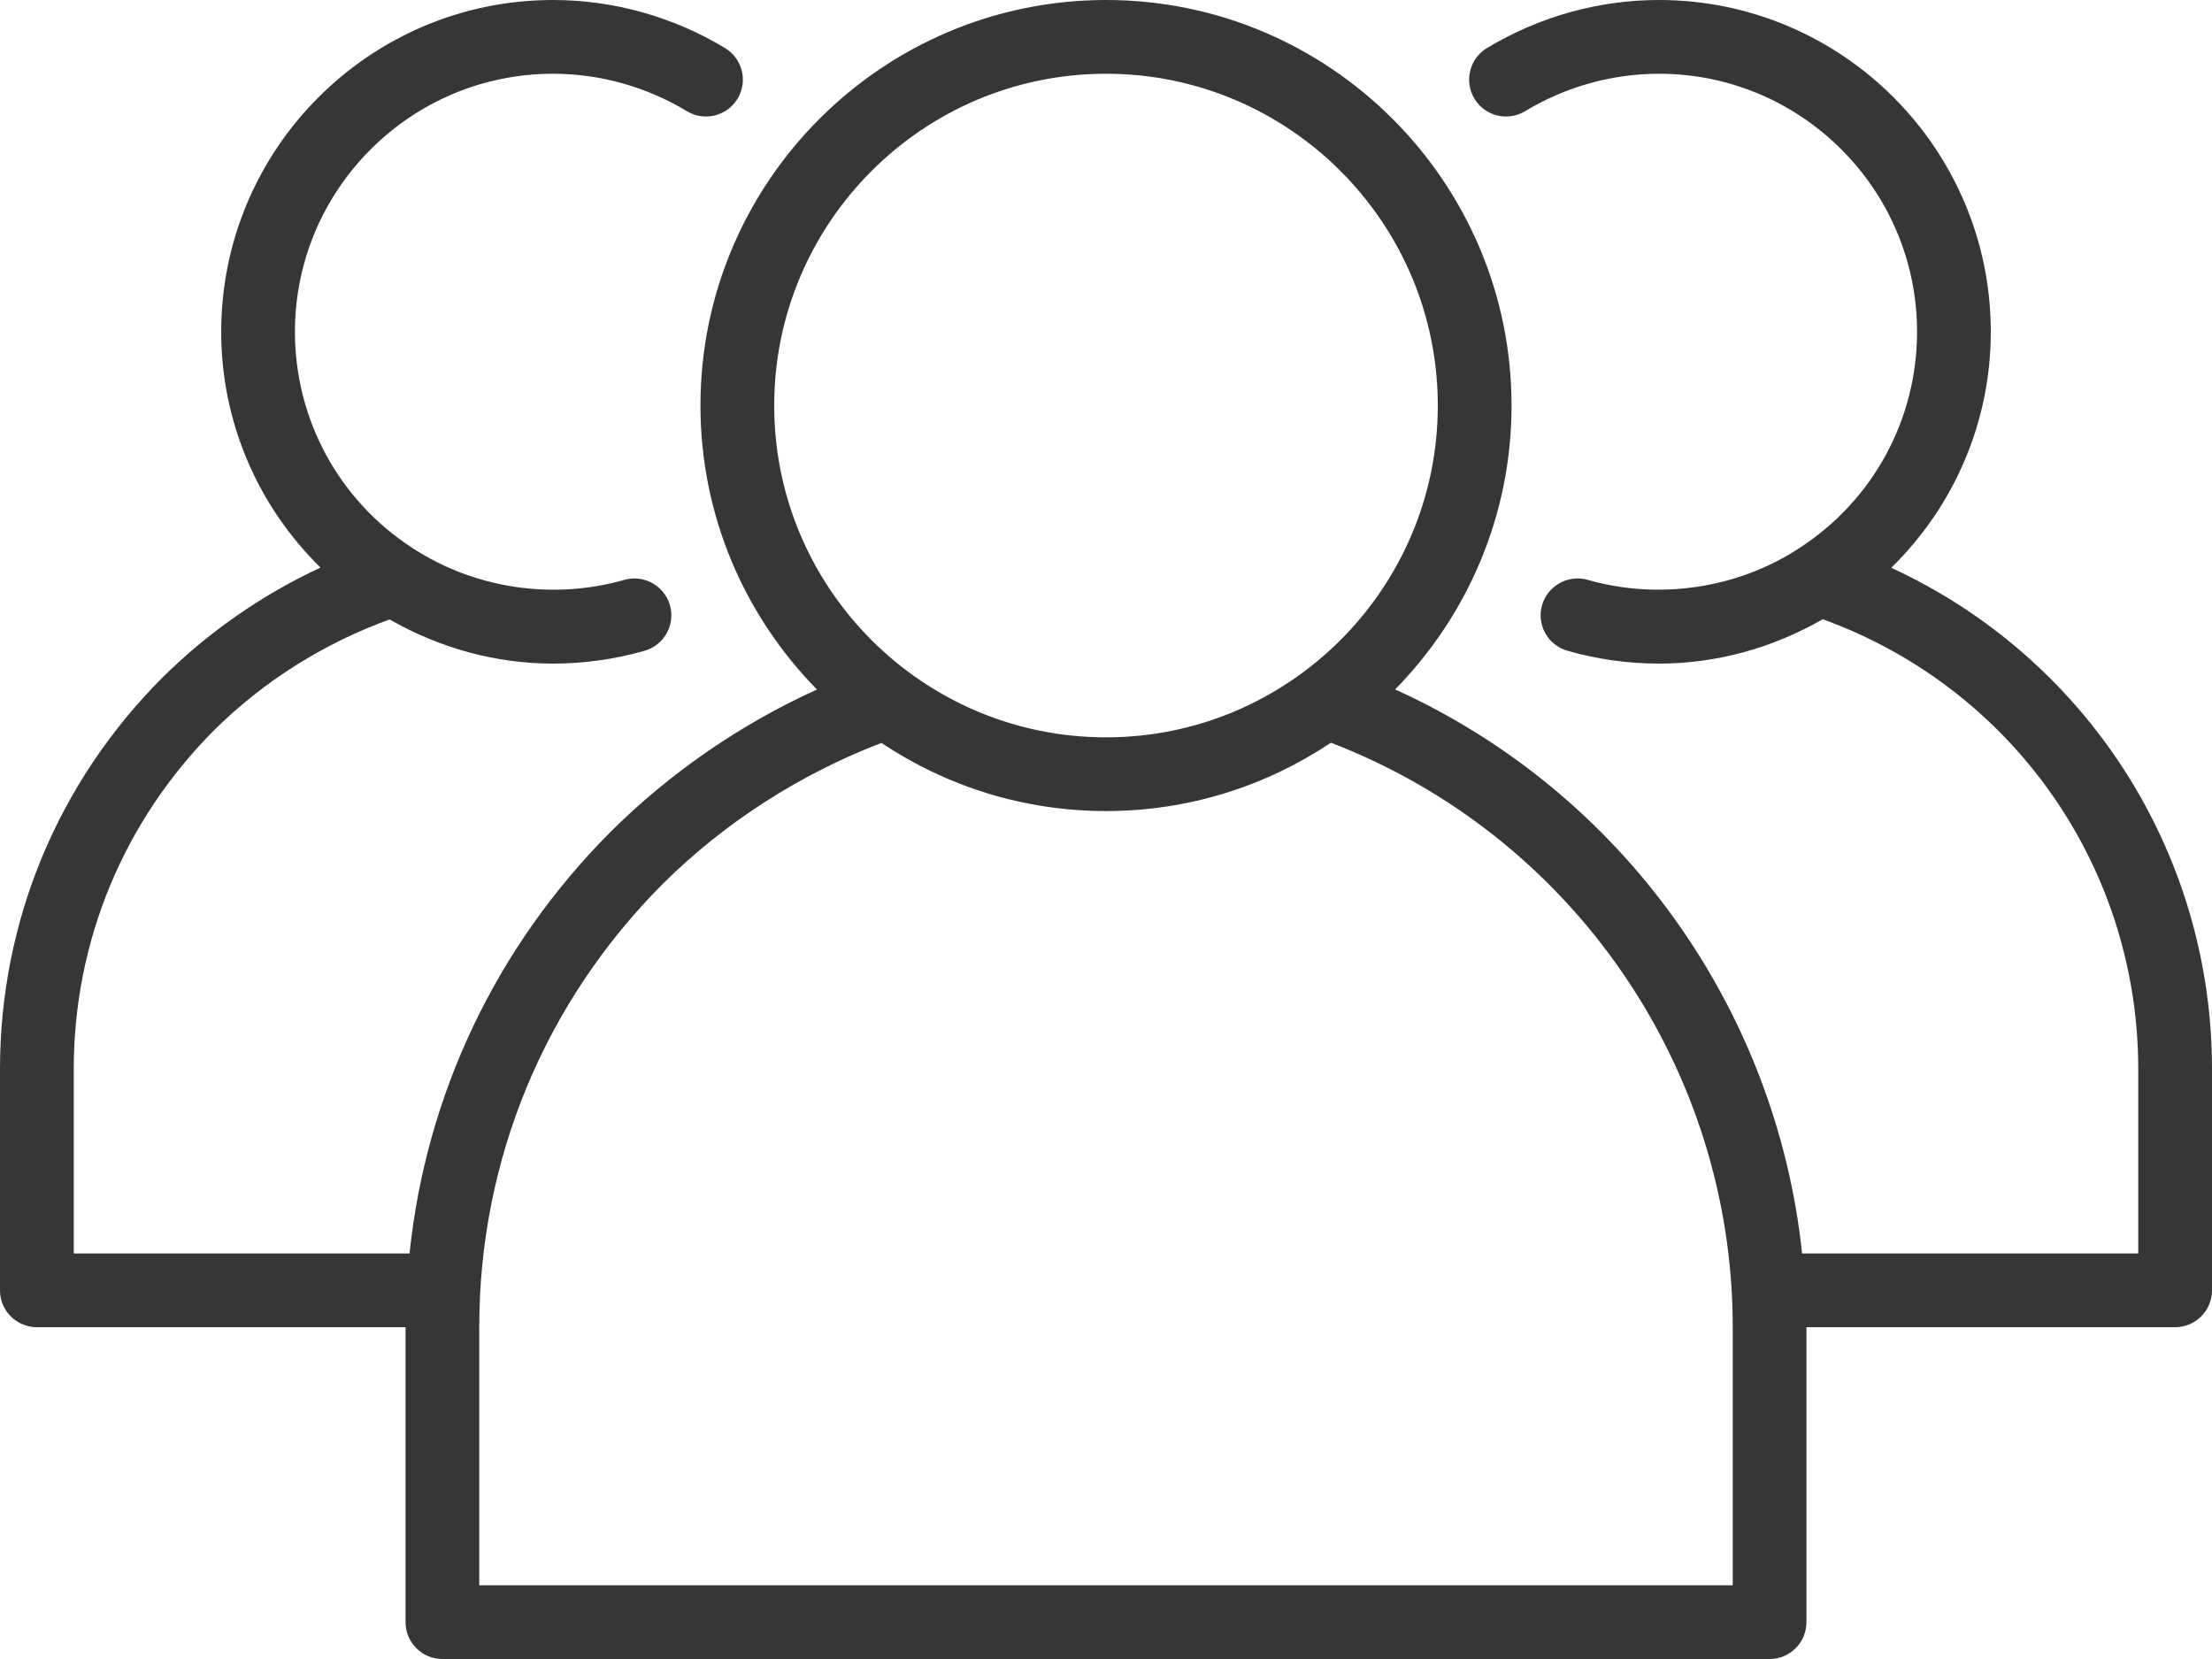 <svg width="56" height="42" viewBox="0 0 56 42" fill="none" xmlns="http://www.w3.org/2000/svg">
<path d="M47.88 14.374C49.473 12.814 50.4 10.684 50.4 8.4C50.4 3.768 46.632 0 42 0C40.47 0 38.964 0.421 37.644 1.217C37.203 1.483 37.061 2.057 37.327 2.498C37.593 2.94 38.167 3.081 38.608 2.816C39.638 2.195 40.81 1.867 42 1.867C45.602 1.867 48.533 4.798 48.533 8.4C48.533 10.618 47.422 12.663 45.557 13.873C43.992 14.9 42.006 15.196 40.194 14.68C39.703 14.539 39.182 14.825 39.039 15.321C38.898 15.816 39.185 16.333 39.681 16.474C40.436 16.691 41.216 16.8 42 16.8C43.468 16.8 44.886 16.4 46.146 15.677C50.937 17.413 54.133 21.936 54.133 27.067V31.733H45.623C44.962 25.499 41.04 20.044 35.319 17.454C37.139 15.6 38.267 13.064 38.267 10.267C38.267 4.606 33.661 0 28 0C22.339 0 17.733 4.606 17.733 10.267C17.733 13.065 18.861 15.602 20.683 17.456C18.757 18.33 16.972 19.554 15.457 21.06C12.554 23.971 10.788 27.708 10.368 31.733H1.867V27.067C1.867 23.835 3.129 20.787 5.418 18.489C6.678 17.237 8.212 16.282 9.863 15.682C11.123 16.402 12.537 16.8 14 16.8C14.784 16.8 15.564 16.691 16.319 16.475C16.814 16.333 17.102 15.816 16.96 15.321C16.818 14.825 16.297 14.539 15.806 14.68C13.995 15.197 12.01 14.902 10.438 13.871C8.578 12.663 7.467 10.619 7.467 8.4C7.467 4.798 10.398 1.867 14 1.867C15.19 1.867 16.363 2.195 17.392 2.816C17.834 3.081 18.406 2.939 18.673 2.498C18.939 2.057 18.797 1.483 18.356 1.217C17.036 0.421 15.53 0 14 0C9.368 0 5.6 3.768 5.6 8.4C5.6 10.682 6.526 12.811 8.114 14.369C6.634 15.057 5.267 16.007 4.098 17.168C1.456 19.822 0 23.337 0 27.067V32.667C0 33.182 0.417 33.6 0.933 33.6H10.267V41.067C10.267 41.582 10.684 42 11.2 42H44.8C45.316 42 45.733 41.582 45.733 41.067V33.6H55.066C55.582 33.6 56 33.182 56 32.667V27.067C56 21.548 52.793 16.639 47.88 14.374ZM19.6 10.267C19.6 5.635 23.368 1.867 28 1.867C32.632 1.867 36.4 5.635 36.4 10.267C36.4 14.898 32.632 18.667 28 18.667C23.368 18.667 19.6 14.898 19.6 10.267ZM43.867 40.133H12.133V33.6C12.133 29.368 13.783 25.383 16.776 22.38C18.353 20.812 20.265 19.595 22.314 18.808C23.944 19.896 25.898 20.533 28 20.533C30.105 20.533 32.063 19.894 33.694 18.803C39.795 21.147 43.867 27.029 43.867 33.6V40.133Z" fill="#363636"/>
</svg>
